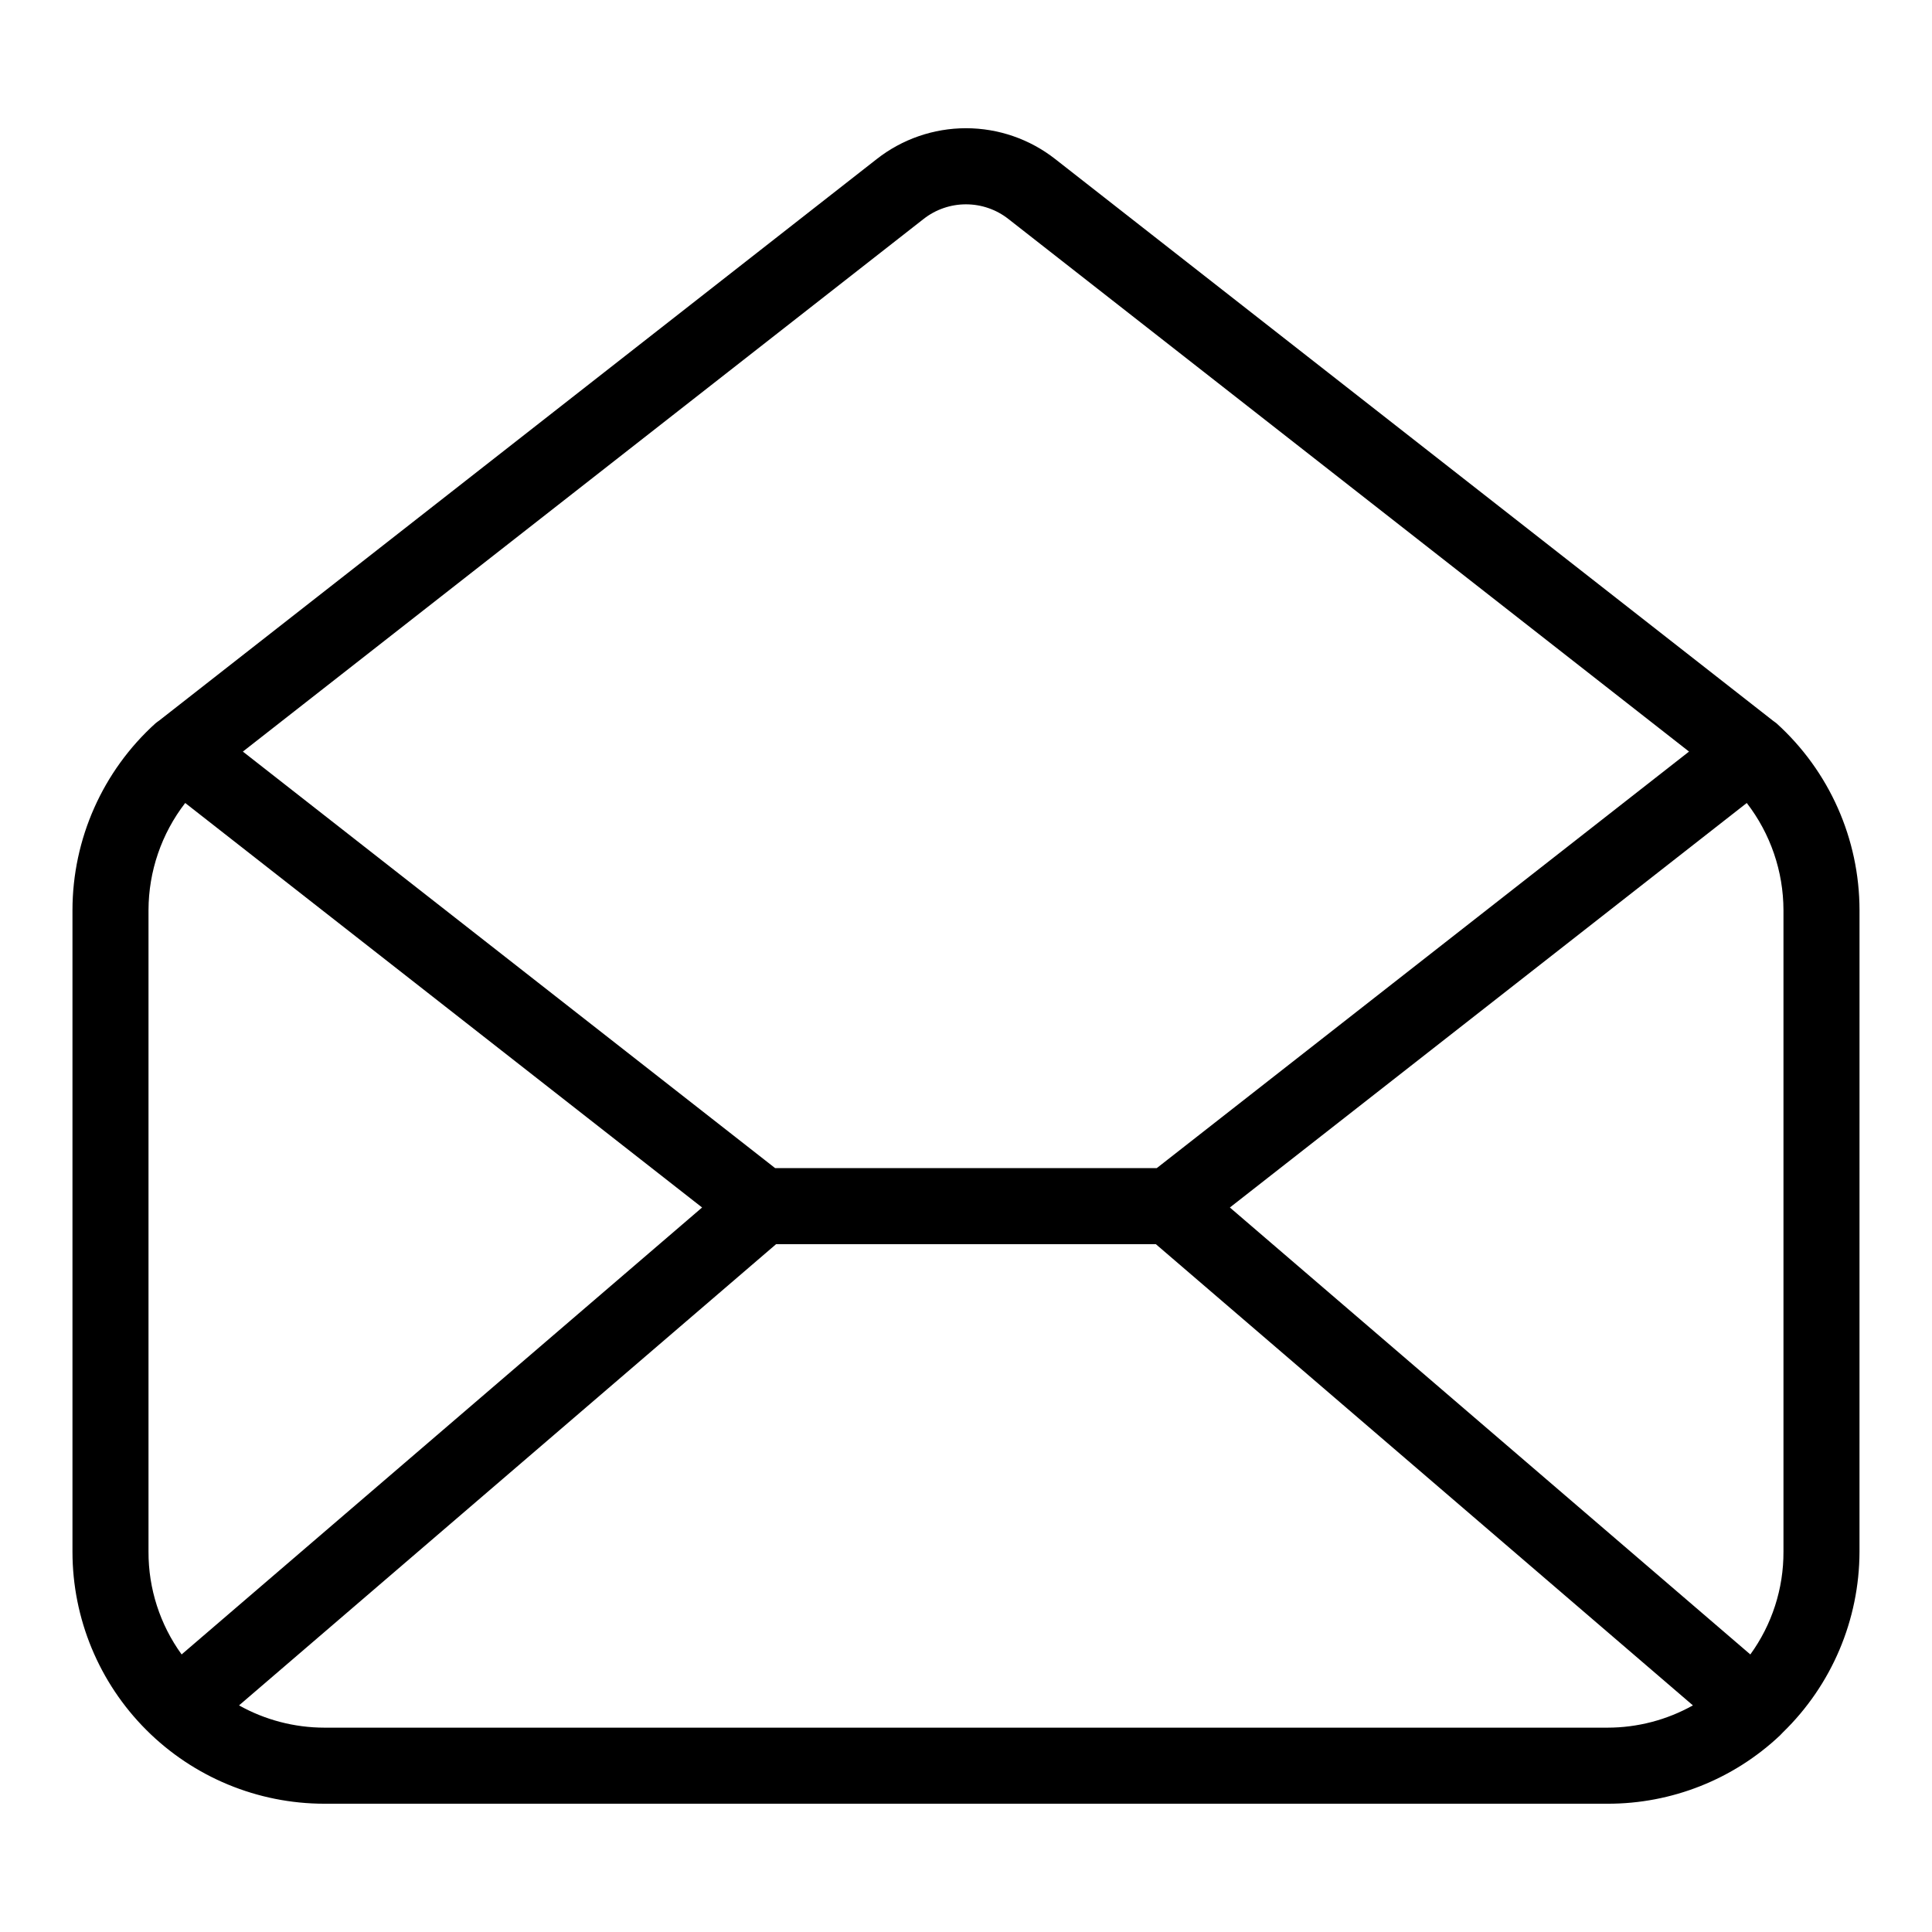 <?xml version="1.0" encoding="UTF-8"?>
<!-- Uploaded to: ICON Repo, www.svgrepo.com, Generator: ICON Repo Mixer Tools -->
<svg fill="#000000" width="800px" height="800px" version="1.1" viewBox="144 144 512 512" xmlns="http://www.w3.org/2000/svg">
 <path d="m636.79 385.2c-0.016-18.879-8.016-36.875-22.023-49.535-0.035-0.031-0.078-0.051-0.113-0.082h0.004c-0.266-0.215-0.539-0.418-0.82-0.605l-190.16-148.8c-6.75-5.309-15.09-8.195-23.676-8.199-8.59 0-16.93 2.887-23.68 8.191l-190.18 148.82c-0.27 0.191-0.543 0.367-0.793 0.586-0.039 0.035-0.082 0.055-0.121 0.09-14.008 12.66-22.008 30.656-22.023 49.535v170.04c0.004 17.707 7.039 34.684 19.559 47.203 12.516 12.52 29.492 19.555 47.195 19.562h340.07c16.977 0.027 33.324-6.445 45.676-18.094 0.246-0.23 0.457-0.492 0.699-0.727l0.059-0.055 0.016-0.023c12.941-12.57 20.262-29.824 20.305-47.863zm-166.86 78.801 136.98-107.2c6.285 8.137 9.703 18.117 9.727 28.395v170.04c0.035 9.773-3.043 19.301-8.781 27.211zm-81.188-261.96c3.211-2.523 7.172-3.894 11.254-3.891 4.086 0 8.047 1.371 11.254 3.898l180.36 141.13-141.05 110.38h-101.15l-141.05-110.38zm-196.61 380.4c-5.734-7.91-8.809-17.438-8.777-27.207v-170.04c0.023-10.277 3.441-20.262 9.727-28.395l136.98 107.2zm37.824 19.406c-7.914-0.008-15.699-2.039-22.609-5.902l142.33-122.23h100.63l142.33 122.23c-6.91 3.863-14.695 5.898-22.609 5.902z"/>
</svg>